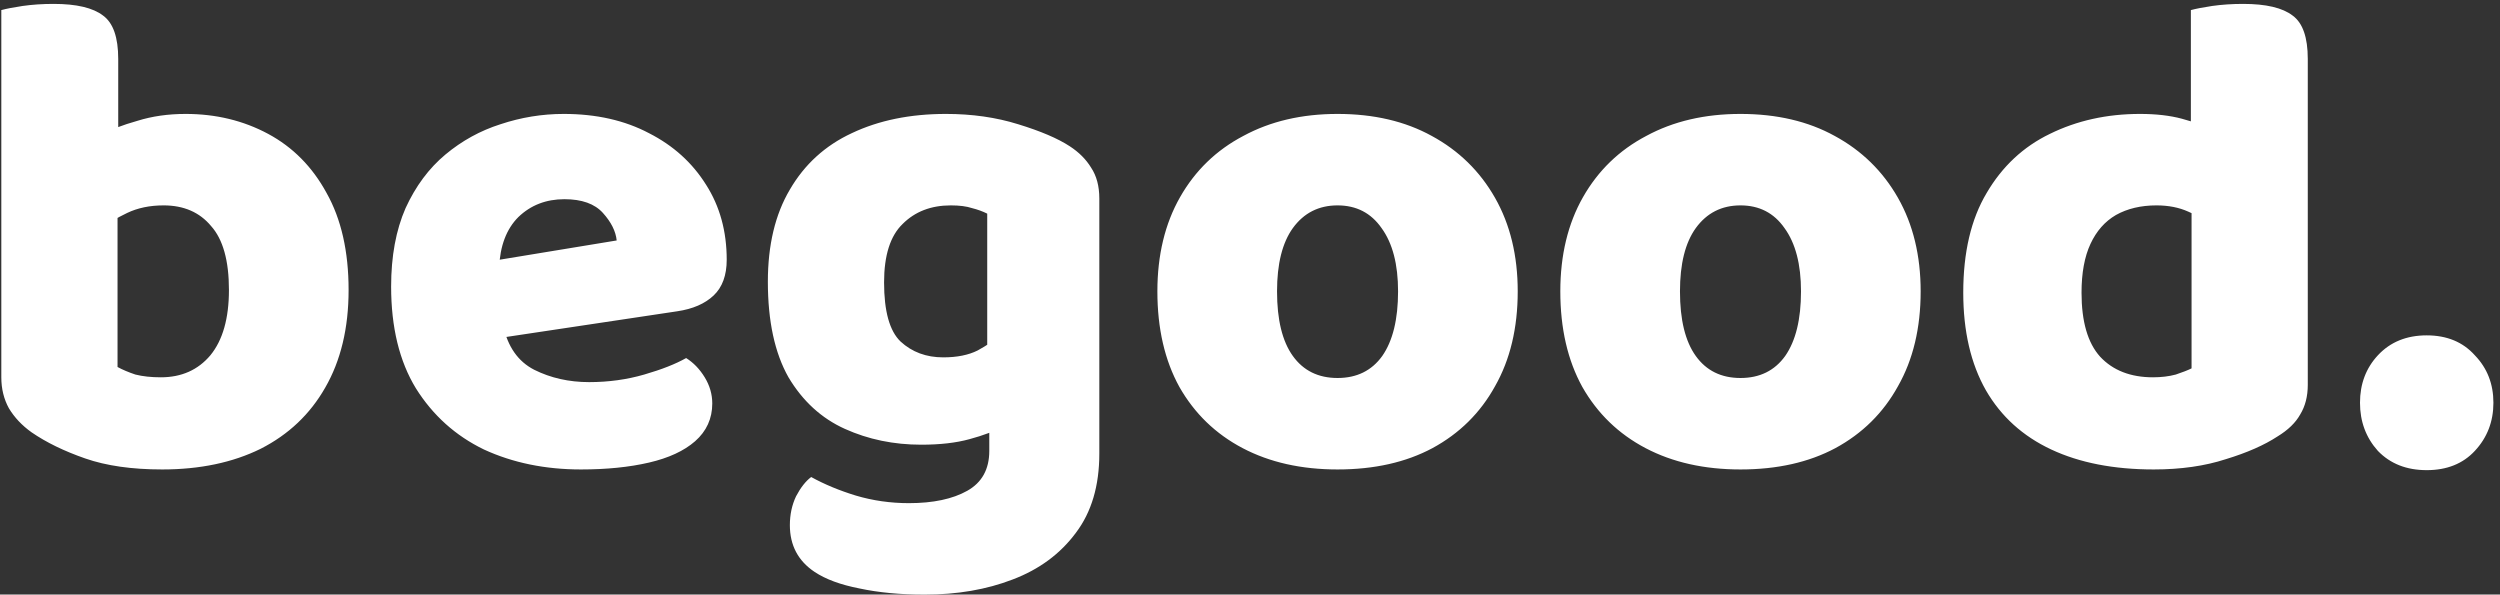 <svg width="349" height="83" viewBox="0 0 349 83" fill="none" xmlns="http://www.w3.org/2000/svg">
    <rect x="0" y="0" width="349" height="83" fill="#333333" stroke="none"/>
    <path d="M25.912 15.904C30.136 15.904 33.976 16.832 37.432 18.688C40.888 20.544 43.608 23.296 45.592 26.944C47.64 30.592 48.664 35.104 48.664 40.48C48.664 45.792 47.576 50.336 45.4 54.112C43.288 57.824 40.28 60.672 36.376 62.656C32.472 64.576 27.896 65.536 22.648 65.536C18.424 65.536 14.84 65.024 11.896 64C8.952 62.976 6.456 61.76 4.408 60.352C3.064 59.392 2.008 58.272 1.24 56.992C0.536 55.712 0.184 54.272 0.184 52.672V22.72H16.408V51.232C17.112 51.616 17.944 51.968 18.904 52.288C19.928 52.544 21.112 52.672 22.456 52.672C25.336 52.672 27.64 51.648 29.368 49.6C31.096 47.488 31.96 44.448 31.96 40.48C31.96 36.384 31.128 33.408 29.464 31.552C27.864 29.632 25.656 28.672 22.84 28.672C20.92 28.672 19.224 29.024 17.752 29.728C16.28 30.432 15 31.2 13.912 32.032V18.88C15.384 18.112 17.144 17.44 19.192 16.864C21.24 16.224 23.48 15.904 25.912 15.904ZM16.504 26.656H0.184V1.408C0.888 1.216 1.88 1.024 3.16 0.832C4.504 0.64 5.944 0.544 7.48 0.544C10.68 0.544 12.984 1.088 14.392 2.176C15.8 3.2 16.504 5.216 16.504 8.224V26.656ZM64.489 47.968L63.913 37.216L86.089 33.568C85.961 32.288 85.321 31.008 84.169 29.728C83.017 28.448 81.225 27.808 78.793 27.808C76.233 27.808 74.089 28.64 72.361 30.304C70.697 31.968 69.801 34.336 69.673 37.408L70.249 45.472C70.889 48.416 72.329 50.464 74.569 51.616C76.873 52.768 79.433 53.344 82.249 53.344C84.937 53.344 87.497 52.992 89.929 52.288C92.361 51.584 94.313 50.816 95.785 49.984C96.809 50.624 97.673 51.52 98.377 52.672C99.081 53.824 99.433 55.04 99.433 56.32C99.433 58.432 98.633 60.192 97.033 61.6C95.497 62.944 93.353 63.936 90.601 64.576C87.849 65.216 84.681 65.536 81.097 65.536C76.105 65.536 71.593 64.608 67.561 62.752C63.593 60.832 60.425 57.984 58.057 54.208C55.753 50.432 54.601 45.696 54.601 40C54.601 35.776 55.273 32.128 56.617 29.056C58.025 25.984 59.881 23.488 62.185 21.568C64.489 19.648 67.049 18.24 69.865 17.344C72.745 16.384 75.689 15.904 78.697 15.904C83.241 15.904 87.209 16.8 90.601 18.592C93.993 20.32 96.649 22.72 98.569 25.792C100.489 28.8 101.449 32.288 101.449 36.256C101.449 38.432 100.841 40.096 99.625 41.248C98.409 42.4 96.713 43.136 94.537 43.456L64.489 47.968ZM128.601 62.08C124.761 62.08 121.209 61.344 117.945 59.872C114.681 58.4 112.057 56 110.073 52.672C108.153 49.28 107.193 44.832 107.193 39.328C107.193 34.208 108.217 29.92 110.265 26.464C112.313 22.944 115.193 20.32 118.905 18.592C122.681 16.8 127.065 15.904 132.057 15.904C135.705 15.904 139.065 16.384 142.137 17.344C145.273 18.304 147.673 19.328 149.337 20.416C150.617 21.248 151.609 22.24 152.312 23.392C153.081 24.544 153.465 25.984 153.465 27.712V57.952H137.817V29.824C137.177 29.504 136.473 29.248 135.705 29.056C134.937 28.8 133.945 28.672 132.729 28.672C129.977 28.672 127.737 29.536 126.009 31.264C124.281 32.928 123.417 35.648 123.417 39.424C123.417 43.456 124.185 46.208 125.721 47.68C127.321 49.152 129.305 49.888 131.673 49.888C133.593 49.888 135.193 49.568 136.473 48.928C137.753 48.224 138.905 47.456 139.929 46.624L140.409 59.392C138.937 60.16 137.241 60.8 135.321 61.312C133.465 61.824 131.225 62.08 128.601 62.08ZM138.105 62.944V54.304H153.465V63.328C153.465 67.808 152.377 71.488 150.201 74.368C148.025 77.312 145.081 79.488 141.369 80.896C137.721 82.304 133.625 83.008 129.081 83.008C125.689 83.008 122.649 82.72 119.961 82.144C117.337 81.632 115.257 80.864 113.721 79.84C111.417 78.304 110.265 76.128 110.265 73.312C110.265 71.84 110.553 70.496 111.129 69.28C111.769 68.064 112.473 67.168 113.241 66.592C115.097 67.616 117.177 68.48 119.481 69.184C121.849 69.888 124.313 70.24 126.873 70.24C130.265 70.24 132.985 69.664 135.033 68.512C137.081 67.36 138.105 65.504 138.105 62.944ZM211.874 40.672C211.874 45.792 210.818 50.208 208.706 53.92C206.658 57.632 203.746 60.512 199.97 62.56C196.258 64.544 191.842 65.536 186.722 65.536C181.666 65.536 177.25 64.544 173.474 62.56C169.698 60.576 166.754 57.728 164.642 54.016C162.594 50.304 161.57 45.856 161.57 40.672C161.57 35.616 162.626 31.232 164.738 27.52C166.85 23.808 169.794 20.96 173.57 18.976C177.346 16.928 181.73 15.904 186.722 15.904C191.778 15.904 196.162 16.928 199.874 18.976C203.65 21.024 206.594 23.904 208.706 27.616C210.818 31.328 211.874 35.68 211.874 40.672ZM186.722 28.672C184.098 28.672 182.018 29.728 180.482 31.84C179.01 33.888 178.274 36.832 178.274 40.672C178.274 44.64 179.01 47.648 180.482 49.696C181.954 51.744 184.034 52.768 186.722 52.768C189.41 52.768 191.49 51.744 192.962 49.696C194.434 47.584 195.17 44.576 195.17 40.672C195.17 36.896 194.402 33.952 192.866 31.84C191.394 29.728 189.346 28.672 186.722 28.672ZM268.124 40.672C268.124 45.792 267.068 50.208 264.956 53.92C262.908 57.632 259.996 60.512 256.22 62.56C252.508 64.544 248.092 65.536 242.972 65.536C237.916 65.536 233.5 64.544 229.724 62.56C225.948 60.576 223.004 57.728 220.892 54.016C218.844 50.304 217.82 45.856 217.82 40.672C217.82 35.616 218.876 31.232 220.988 27.52C223.1 23.808 226.044 20.96 229.82 18.976C233.596 16.928 237.98 15.904 242.972 15.904C248.028 15.904 252.412 16.928 256.124 18.976C259.9 21.024 262.844 23.904 264.956 27.616C267.068 31.328 268.124 35.68 268.124 40.672ZM242.972 28.672C240.348 28.672 238.268 29.728 236.732 31.84C235.26 33.888 234.524 36.832 234.524 40.672C234.524 44.64 235.26 47.648 236.732 49.696C238.204 51.744 240.284 52.768 242.972 52.768C245.66 52.768 247.74 51.744 249.212 49.696C250.684 47.584 251.42 44.576 251.42 40.672C251.42 36.896 250.652 33.952 249.116 31.84C247.644 29.728 245.596 28.672 242.972 28.672ZM305.942 51.424V23.584H322.166V53.728C322.166 55.328 321.814 56.704 321.11 57.856C320.47 59.008 319.414 60.032 317.942 60.928C316.086 62.144 313.686 63.2 310.742 64.096C307.798 65.056 304.438 65.536 300.662 65.536C295.094 65.536 290.326 64.608 286.358 62.752C282.39 60.896 279.35 58.144 277.238 54.496C275.126 50.784 274.07 46.24 274.07 40.864C274.07 35.232 275.158 30.592 277.334 26.944C279.51 23.232 282.454 20.48 286.166 18.688C289.942 16.832 294.134 15.904 298.742 15.904C300.982 15.904 302.934 16.128 304.598 16.576C306.262 17.024 307.638 17.536 308.726 18.112V31.36C307.894 30.72 306.806 30.112 305.462 29.536C304.182 28.96 302.71 28.672 301.046 28.672C298.87 28.672 296.982 29.12 295.382 30.016C293.846 30.912 292.662 32.256 291.83 34.048C290.998 35.84 290.582 38.112 290.582 40.864C290.582 44.896 291.446 47.872 293.174 49.792C294.966 51.712 297.43 52.672 300.566 52.672C301.718 52.672 302.774 52.544 303.734 52.288C304.694 51.968 305.43 51.68 305.942 51.424ZM322.166 26.656H305.846V1.408C306.55 1.216 307.542 1.024 308.822 0.832C310.166 0.64 311.606 0.544 313.142 0.544C316.342 0.544 318.646 1.088 320.054 2.176C321.462 3.2 322.166 5.216 322.166 8.224V26.656ZM329.456 56.224C329.456 53.6 330.288 51.392 331.952 49.6C333.68 47.744 335.952 46.816 338.768 46.816C341.584 46.816 343.824 47.744 345.488 49.6C347.216 51.392 348.08 53.6 348.08 56.224C348.08 58.848 347.216 61.088 345.488 62.944C343.824 64.736 341.584 65.632 338.768 65.632C335.952 65.632 333.68 64.736 331.952 62.944C330.288 61.088 329.456 58.848 329.456 56.224Z" fill="white"/>
</svg>
